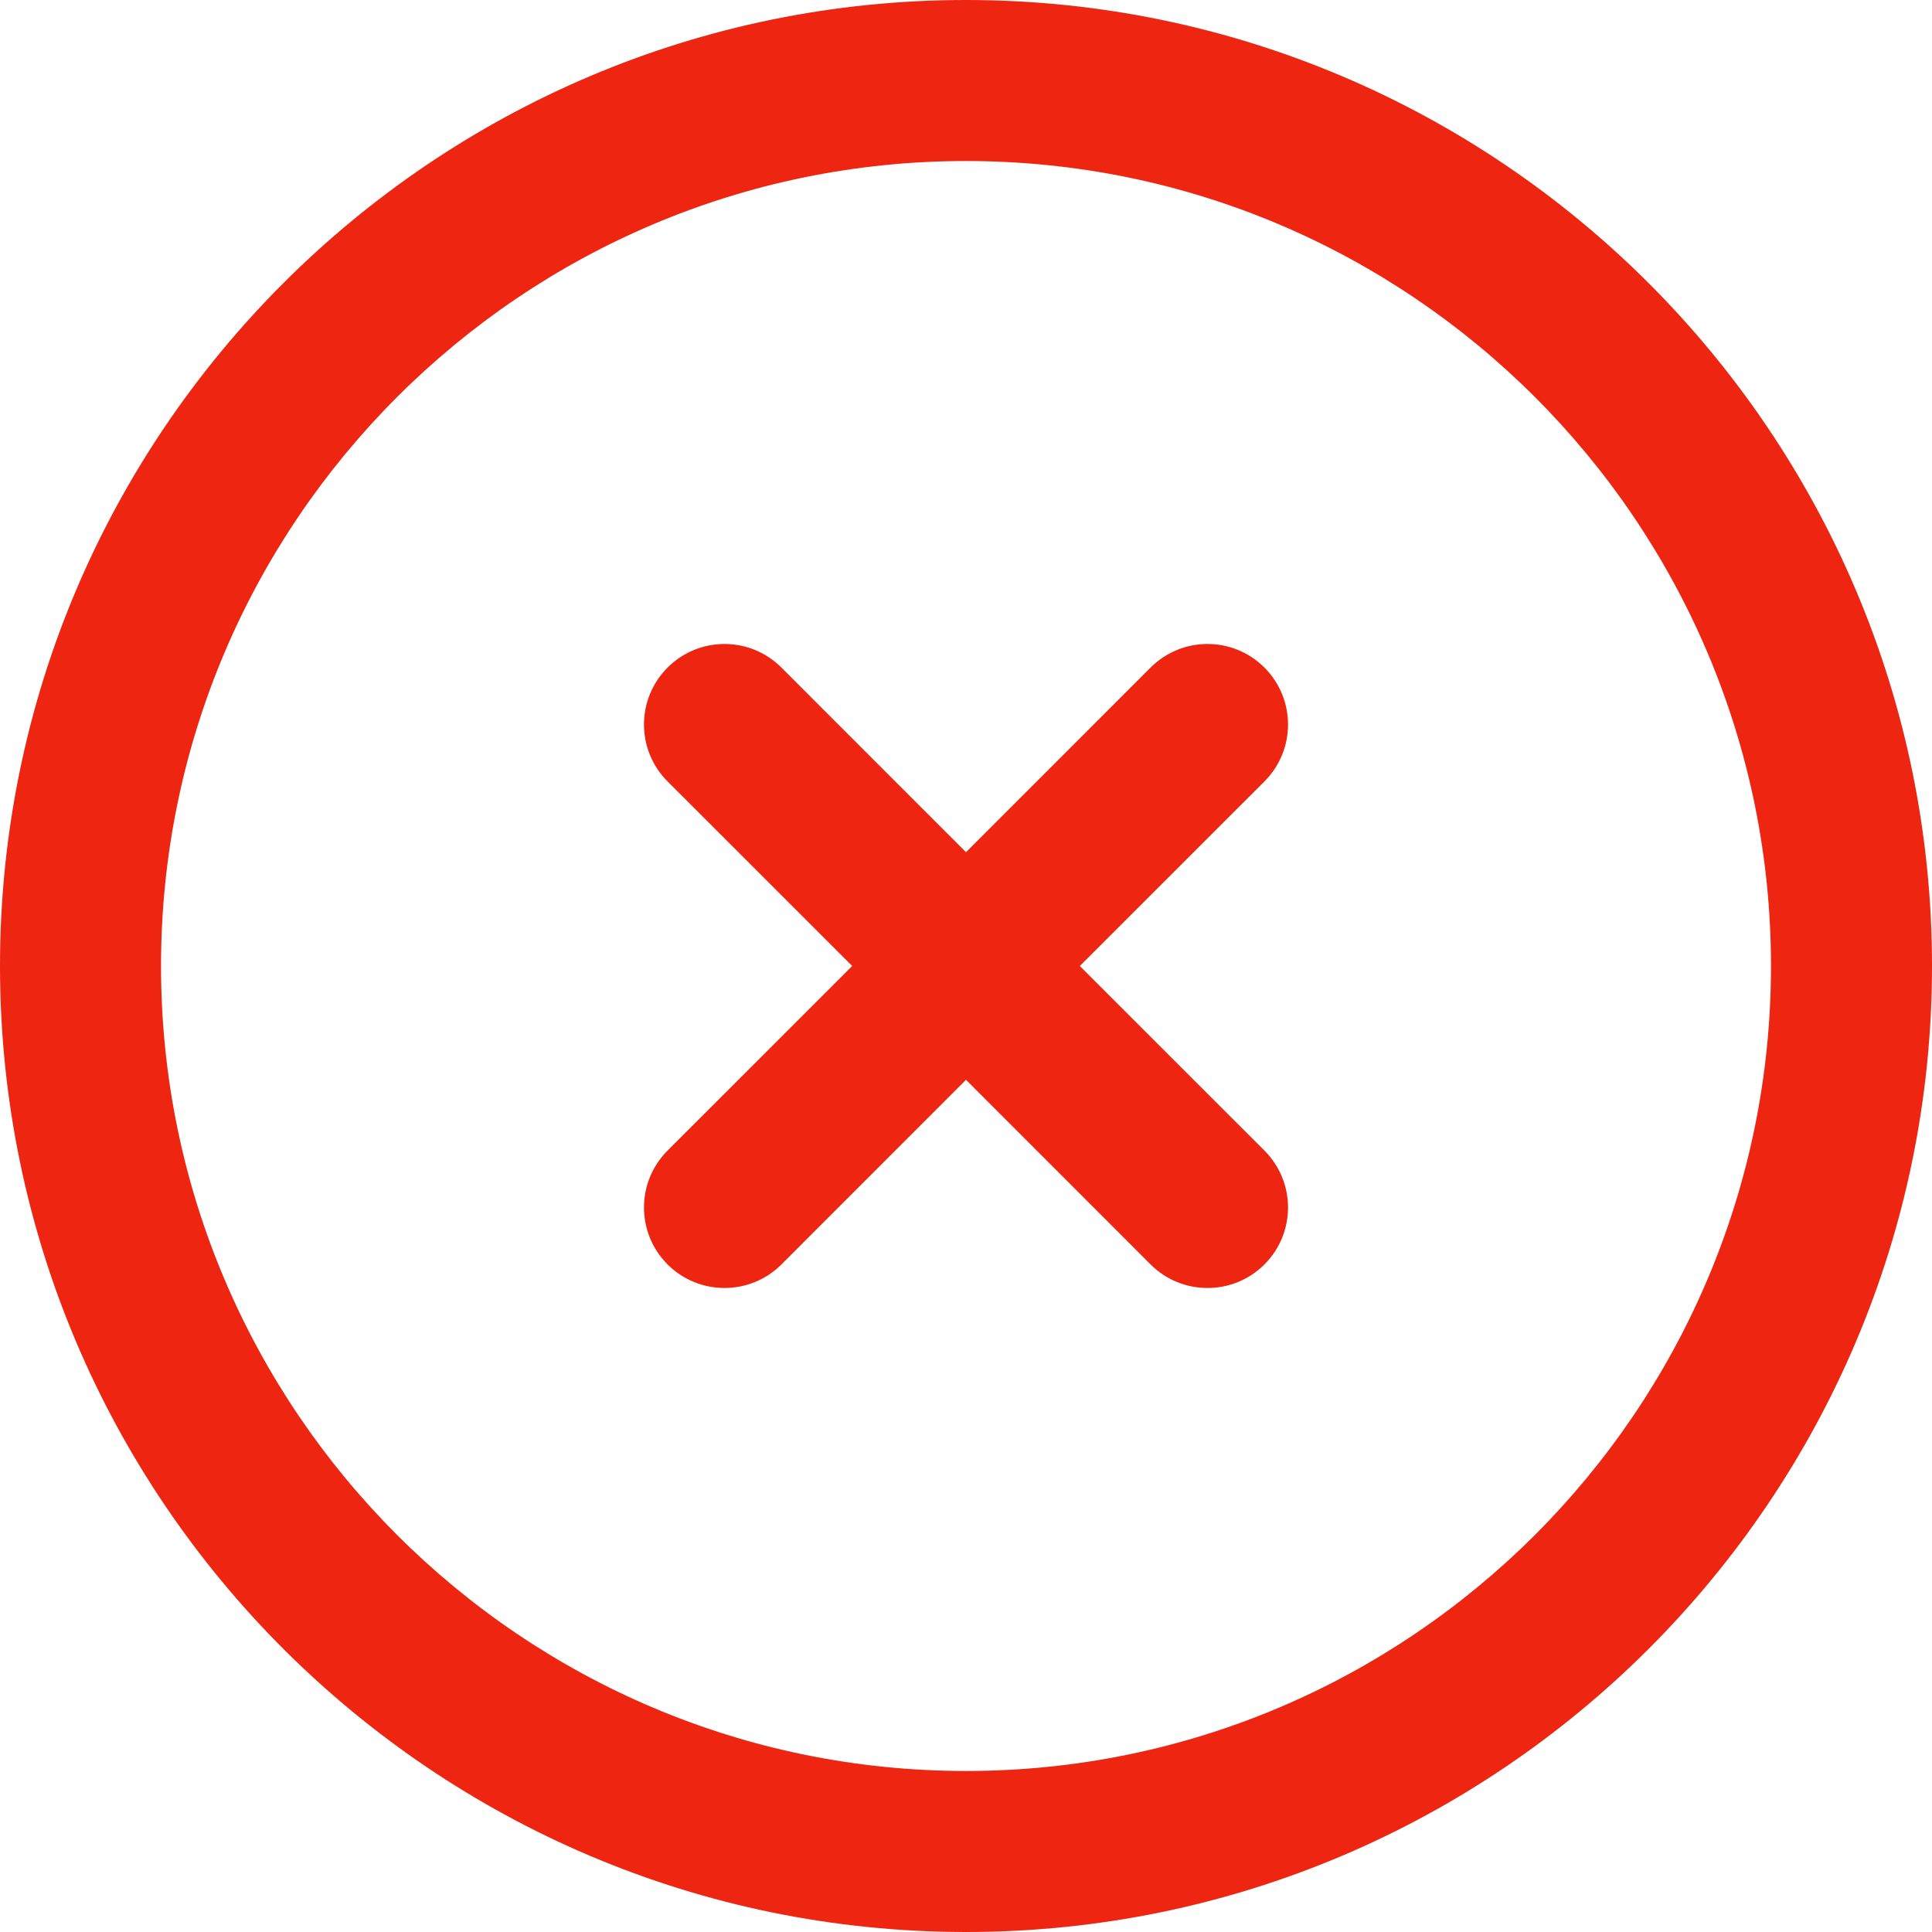 <svg width="32" height="32" viewBox="0 0 32 32" fill="none" xmlns="http://www.w3.org/2000/svg">
<path d="M20.943 12.943L17.885 16L20.943 19.057C21.464 19.579 21.464 20.421 20.943 20.943C20.683 21.203 20.341 21.333 20 21.333C19.659 21.333 19.317 21.203 19.057 20.943L16 17.885L12.943 20.943C12.683 21.203 12.341 21.333 12 21.333C11.659 21.333 11.317 21.203 11.057 20.943C10.536 20.421 10.536 19.579 11.057 19.057L14.115 16L11.057 12.943C10.536 12.421 10.536 11.579 11.057 11.057C11.579 10.536 12.421 10.536 12.943 11.057L16 14.115L19.057 11.057C19.579 10.536 20.421 10.536 20.943 11.057C21.464 11.579 21.464 12.421 20.943 12.943ZM32 16C32 24.823 24.823 32 16 32C7.177 32 0 24.823 0 16C0 7.177 7.177 0 16 0C24.823 0 32 7.177 32 16ZM29.333 16C29.333 8.648 23.352 2.667 16 2.667C8.648 2.667 2.667 8.648 2.667 16C2.667 23.352 8.648 29.333 16 29.333C23.352 29.333 29.333 23.352 29.333 16Z" fill="#ed2511"/>
</svg>
